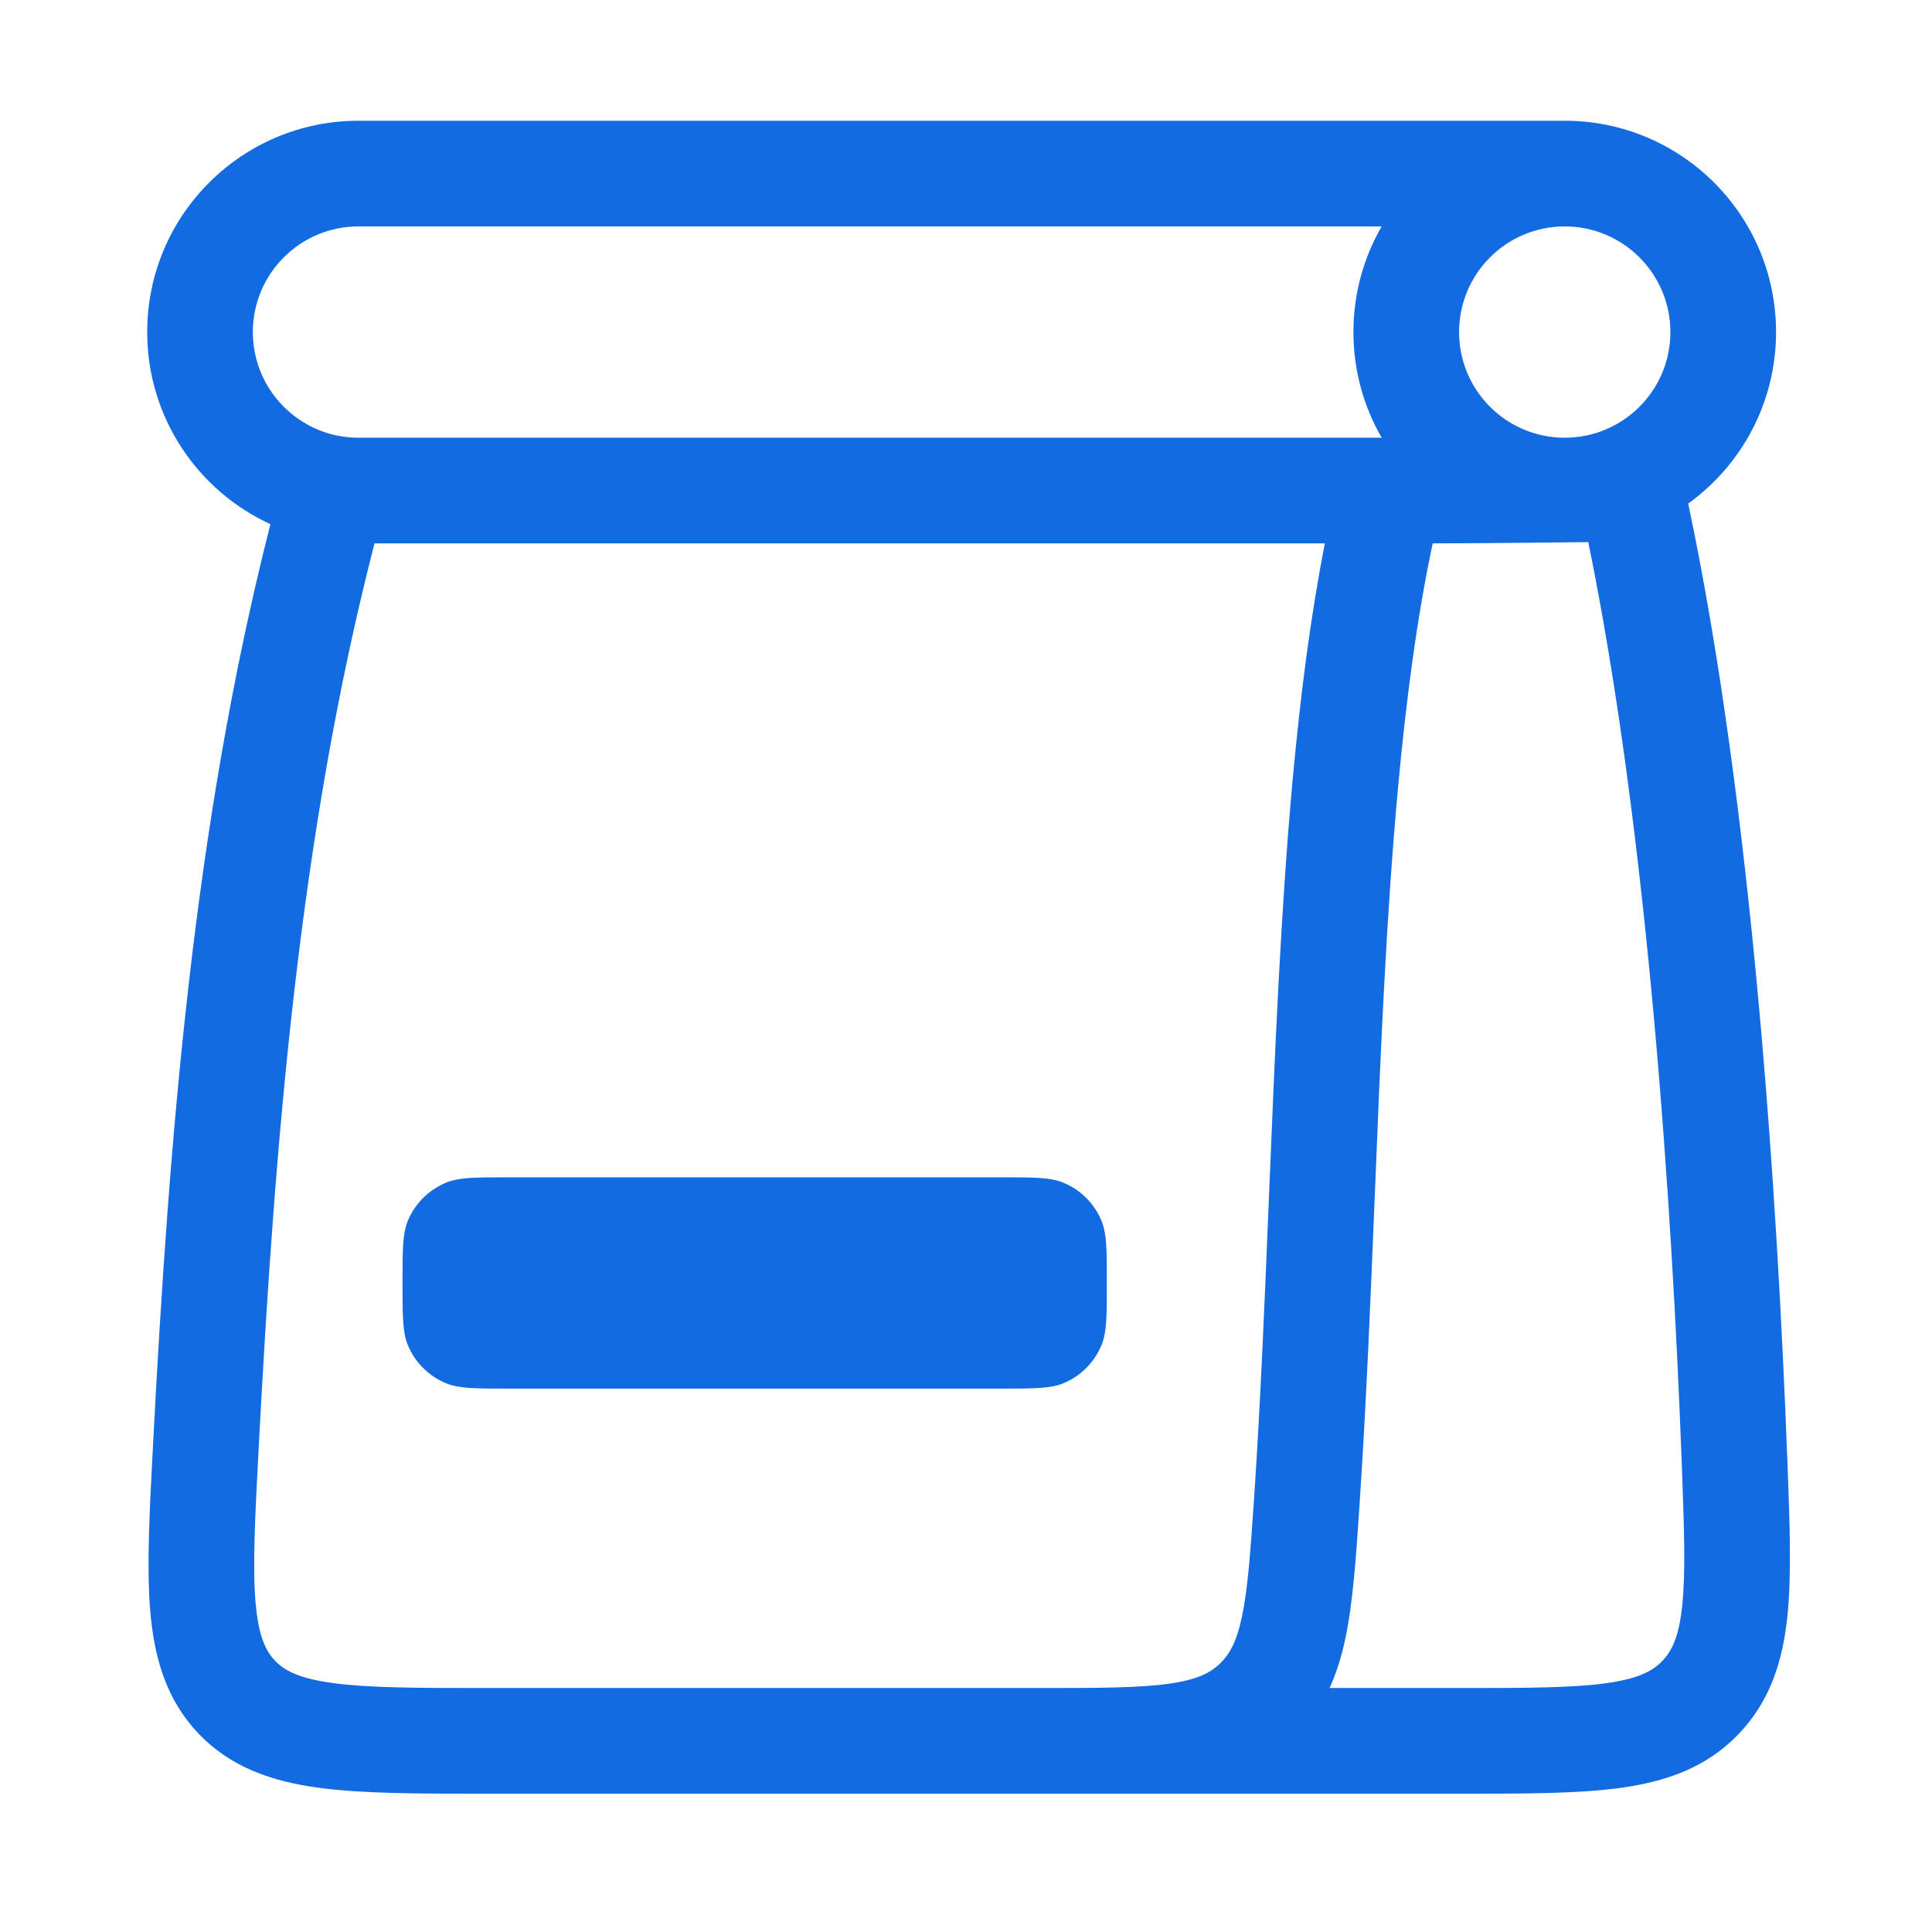 <svg width="32" height="32" viewBox="0 0 32 32" fill="none" xmlns="http://www.w3.org/2000/svg">
<path fill-rule="evenodd" clip-rule="evenodd" d="M29.417 5.5C29.417 3.567 27.85 2 25.917 2H5.938C4.005 2 2.438 3.567 2.438 5.5C2.438 6.912 3.274 8.129 4.479 8.682C3.204 13.687 2.804 18.829 2.537 23.881L2.534 23.944C2.476 25.041 2.428 25.954 2.488 26.68C2.553 27.445 2.746 28.142 3.284 28.709C3.822 29.276 4.509 29.506 5.272 29.61C5.996 29.709 6.914 29.709 8.018 29.709C13.422 29.709 18.826 29.709 24.229 29.709C25.278 29.709 26.156 29.709 26.855 29.611C27.596 29.507 28.261 29.278 28.792 28.726C29.321 28.176 29.527 27.513 29.604 26.776C29.676 26.086 29.644 25.226 29.605 24.203L29.602 24.14C29.44 19.851 29.026 13.371 27.962 8.341C28.843 7.705 29.417 6.67 29.417 5.5ZM26.307 8.979C26.307 8.979 24.581 9 23.73 9C23.472 10.213 23.29 11.582 23.155 13.057C22.957 15.213 22.864 17.494 22.771 19.797C22.702 21.489 22.633 23.192 22.522 24.866L22.518 24.926C22.46 25.797 22.41 26.542 22.282 27.144C22.221 27.431 22.139 27.703 22.022 27.959H24.167C25.295 27.959 26.049 27.957 26.611 27.878C27.145 27.803 27.375 27.674 27.532 27.512C27.691 27.346 27.809 27.113 27.863 26.594C27.921 26.043 27.895 25.309 27.854 24.206C27.695 20.009 27.296 13.814 26.307 8.979ZM22.885 3.75C22.587 4.265 22.417 4.863 22.417 5.5C22.417 6.138 22.587 6.735 22.885 7.25H5.938C5.574 7.25 5.237 7.14 4.958 6.95C4.493 6.636 4.188 6.104 4.188 5.5C4.188 4.534 4.971 3.75 5.938 3.75H22.885ZM27.667 5.5C27.667 6.467 26.883 7.25 25.917 7.25C24.95 7.25 24.167 6.467 24.167 5.5C24.167 4.534 24.95 3.75 25.917 3.75C26.883 3.75 27.667 4.534 27.667 5.5ZM6.203 9H21.944C21.706 10.211 21.538 11.528 21.412 12.897C21.213 15.061 21.115 17.457 21.018 19.822C20.949 21.512 20.88 23.187 20.776 24.749C20.712 25.697 20.669 26.316 20.57 26.78C20.479 27.208 20.359 27.411 20.194 27.566C20.035 27.714 19.819 27.824 19.354 27.889C18.858 27.957 18.2 27.959 17.204 27.959H8.08C6.898 27.959 6.101 27.957 5.509 27.876C4.942 27.799 4.706 27.665 4.553 27.504C4.401 27.343 4.28 27.101 4.232 26.534C4.183 25.942 4.223 25.149 4.285 23.974C4.554 18.885 4.955 13.845 6.203 9ZM6.667 21.25C6.667 20.706 6.667 20.435 6.755 20.22C6.874 19.934 7.101 19.707 7.387 19.589C7.601 19.5 7.873 19.5 8.417 19.5H16.583C17.127 19.5 17.399 19.5 17.613 19.589C17.899 19.707 18.126 19.934 18.244 20.22C18.333 20.435 18.333 20.706 18.333 21.25C18.333 21.794 18.333 22.066 18.244 22.28C18.126 22.566 17.899 22.793 17.613 22.911C17.399 23 17.127 23 16.583 23H8.417C7.873 23 7.601 23 7.387 22.911C7.101 22.793 6.874 22.566 6.755 22.28C6.667 22.066 6.667 21.794 6.667 21.25Z" fill="#136BE1"/>
</svg>
